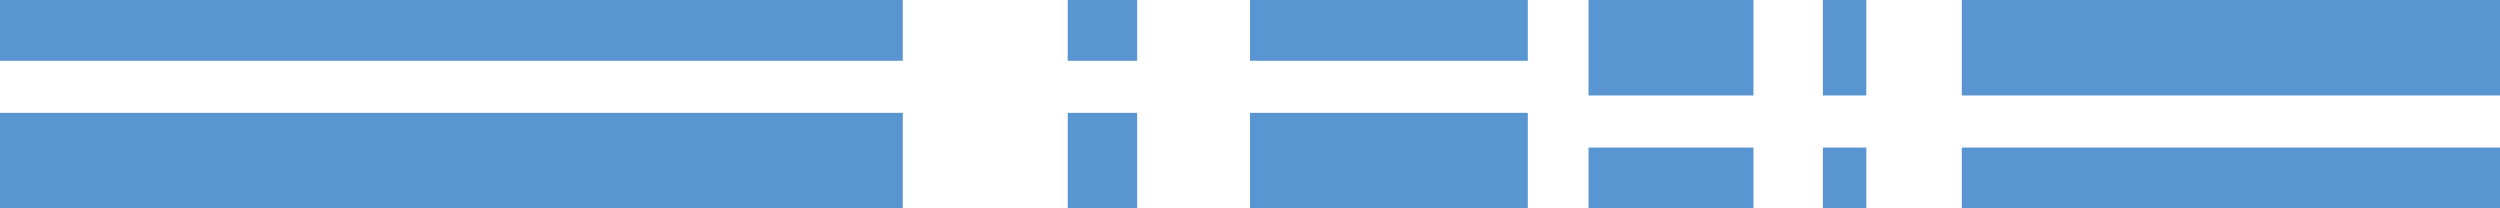 <?xml version="1.0" encoding="utf-8"?>
<!-- Generator: Adobe Illustrator 19.1.0, SVG Export Plug-In . SVG Version: 6.00 Build 0)  -->
<svg version="1.1" id="Layer_1" xmlns="http://www.w3.org/2000/svg" xmlns:xlink="http://www.w3.org/1999/xlink" x="0px" y="0px"
	 viewBox="-1 15.6 28.8 2.4" style="enable-background:new -1 15.6 28.8 2.4;" xml:space="preserve">
<style type="text/css">
	.st0{opacity:0.65;}
	.st1{fill:#005CB9;}
</style>
<g>
	<g class="st0">
		<rect x="20" y="15.6" class="st1" width="0.5" height="1.1"/>
		<rect x="17.3" y="15.6" class="st1" width="1.9" height="1.1"/>
		<rect x="21.6" y="15.6" class="st1" width="6.2" height="1.1"/>
		<rect x="20" y="17.3" class="st1" width="0.5" height="0.7"/>
		<rect x="17.3" y="17.3" class="st1" width="1.9" height="0.7"/>
		<rect x="21.6" y="17.3" class="st1" width="6.2" height="0.7"/>
	</g>
	<g class="st0">
		<rect x="11.3" y="16.9" class="st1" width="0.8" height="1.1"/>
		<rect x="13.4" y="16.9" class="st1" width="3.2" height="1.1"/>
		<rect x="-1" y="16.9" class="st1" width="10.4" height="1.1"/>
		<rect x="11.3" y="15.6" class="st1" width="0.8" height="0.7"/>
		<rect x="13.4" y="15.6" class="st1" width="3.2" height="0.7"/>
		<rect x="-1" y="15.6" class="st1" width="10.4" height="0.7"/>
	</g>
</g>
</svg>
